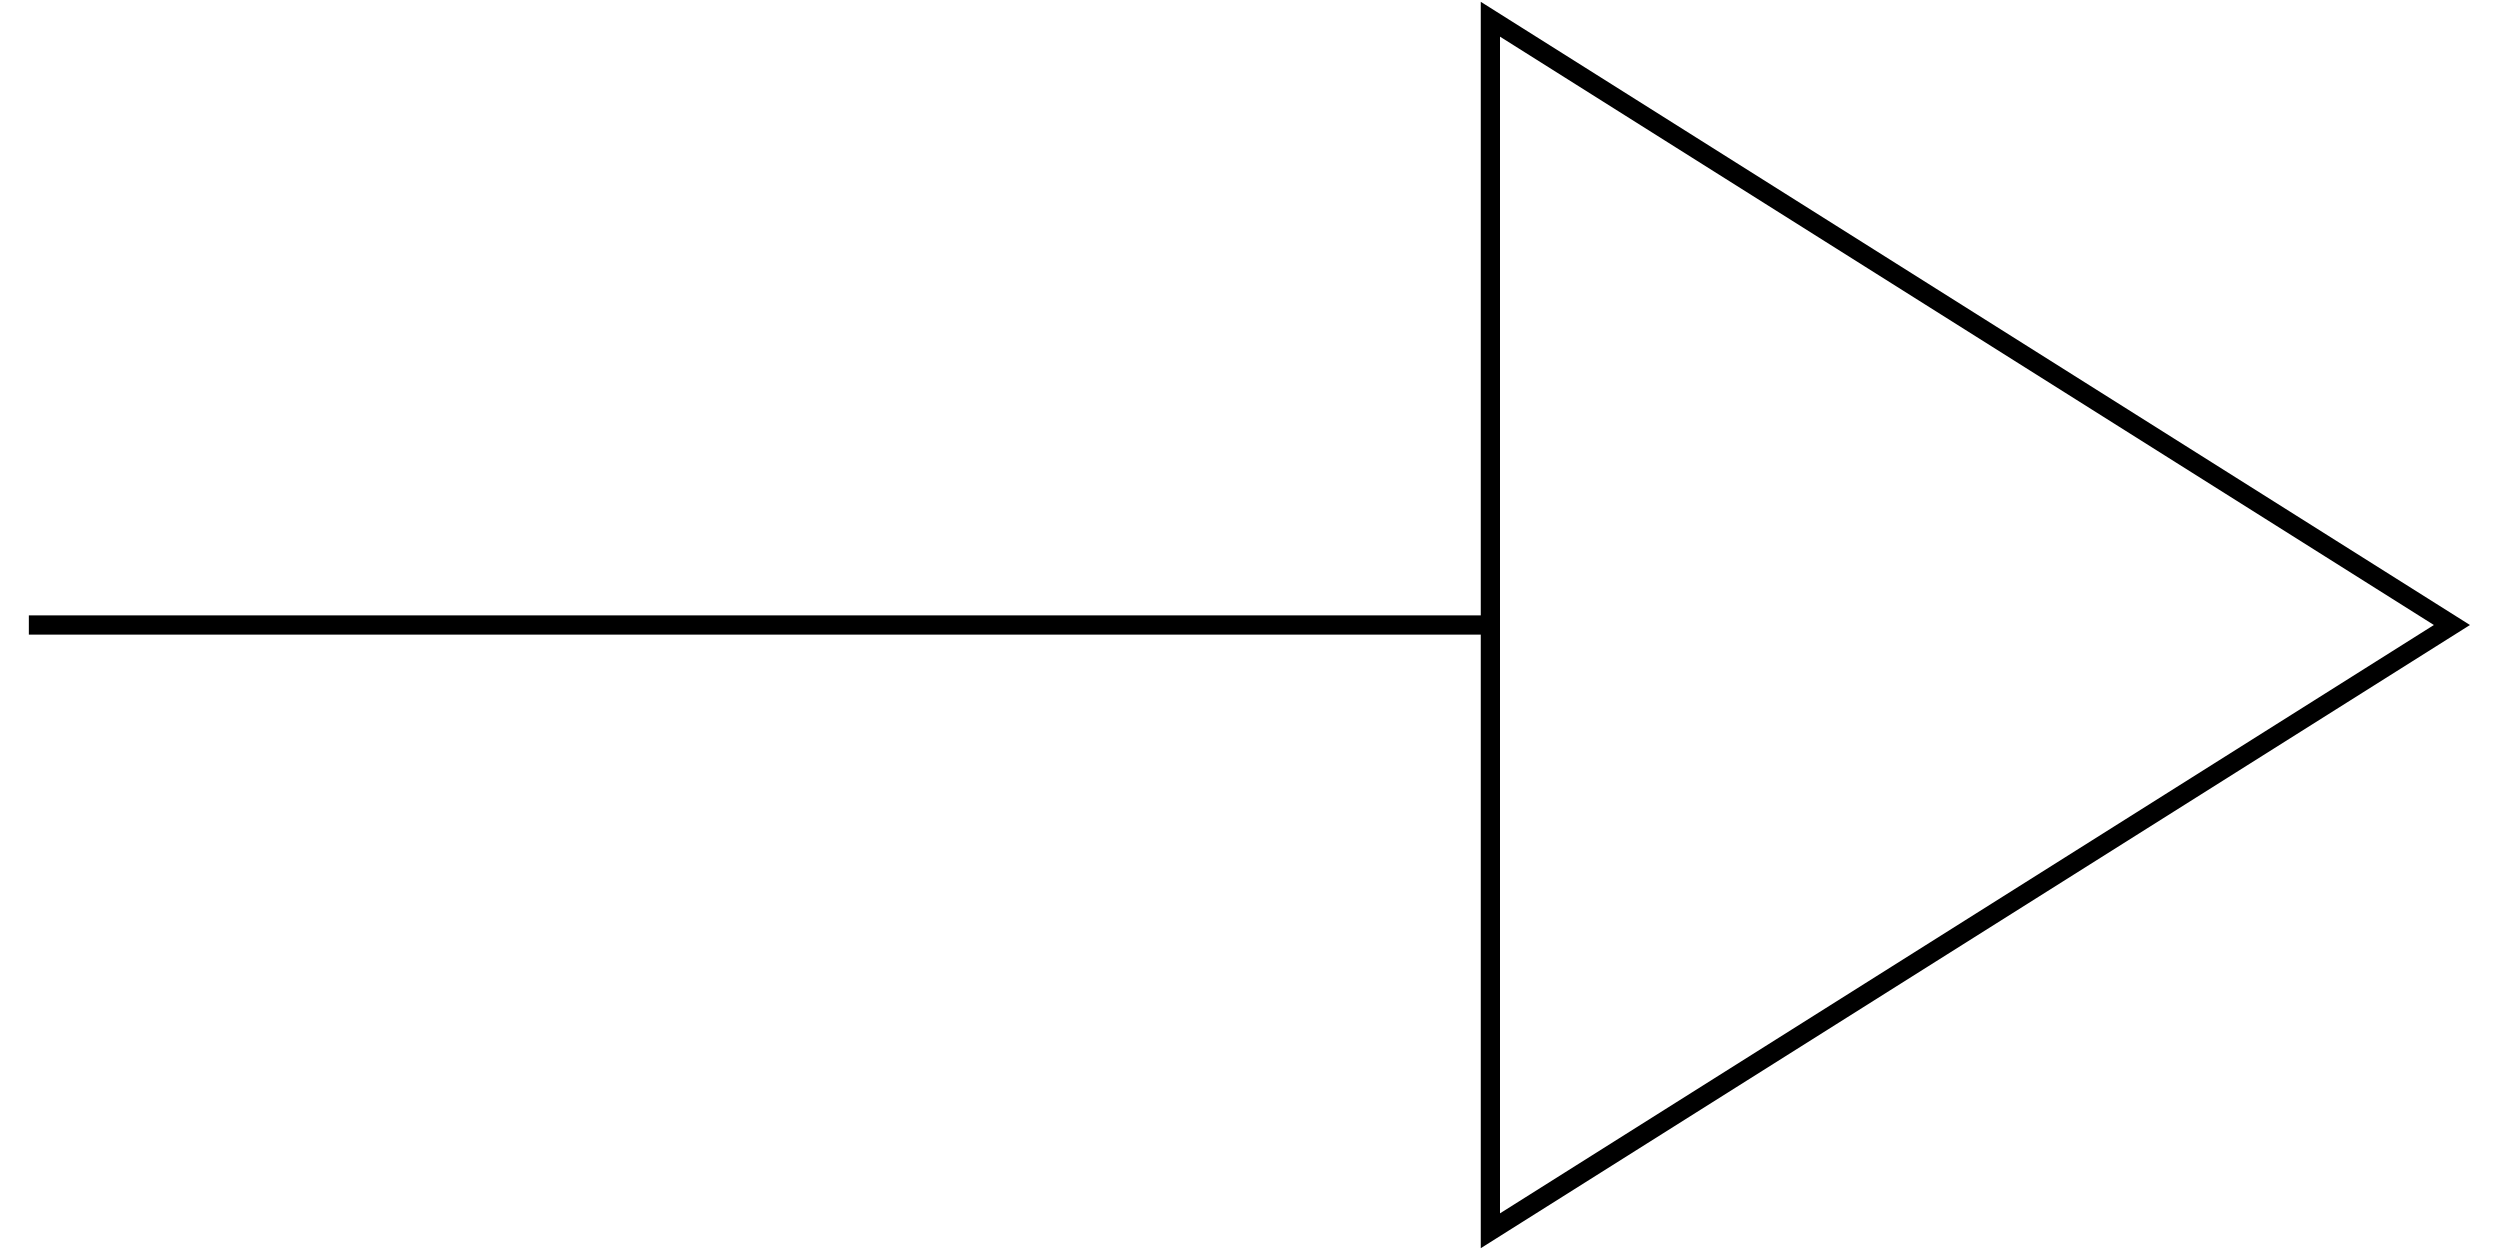 <?xml version="1.0" encoding="UTF-8" standalone="no"?>
<!DOCTYPE svg PUBLIC "-//W3C//DTD SVG 1.1//EN"
	"http://www.w3.org/Graphics/SVG/1.1/DTD/svg11.dtd">
<svg xmlns="http://www.w3.org/2000/svg" width="200" height="100" viewBox="0 0 254 130">
	<path
 d="M 152,2 152,128 252,65 z" fill="none" stroke-width="2" stroke="#000"/>
	<path
 d="M 152,65 0,65" stroke-width="2" stroke="#000"/>
</svg>

